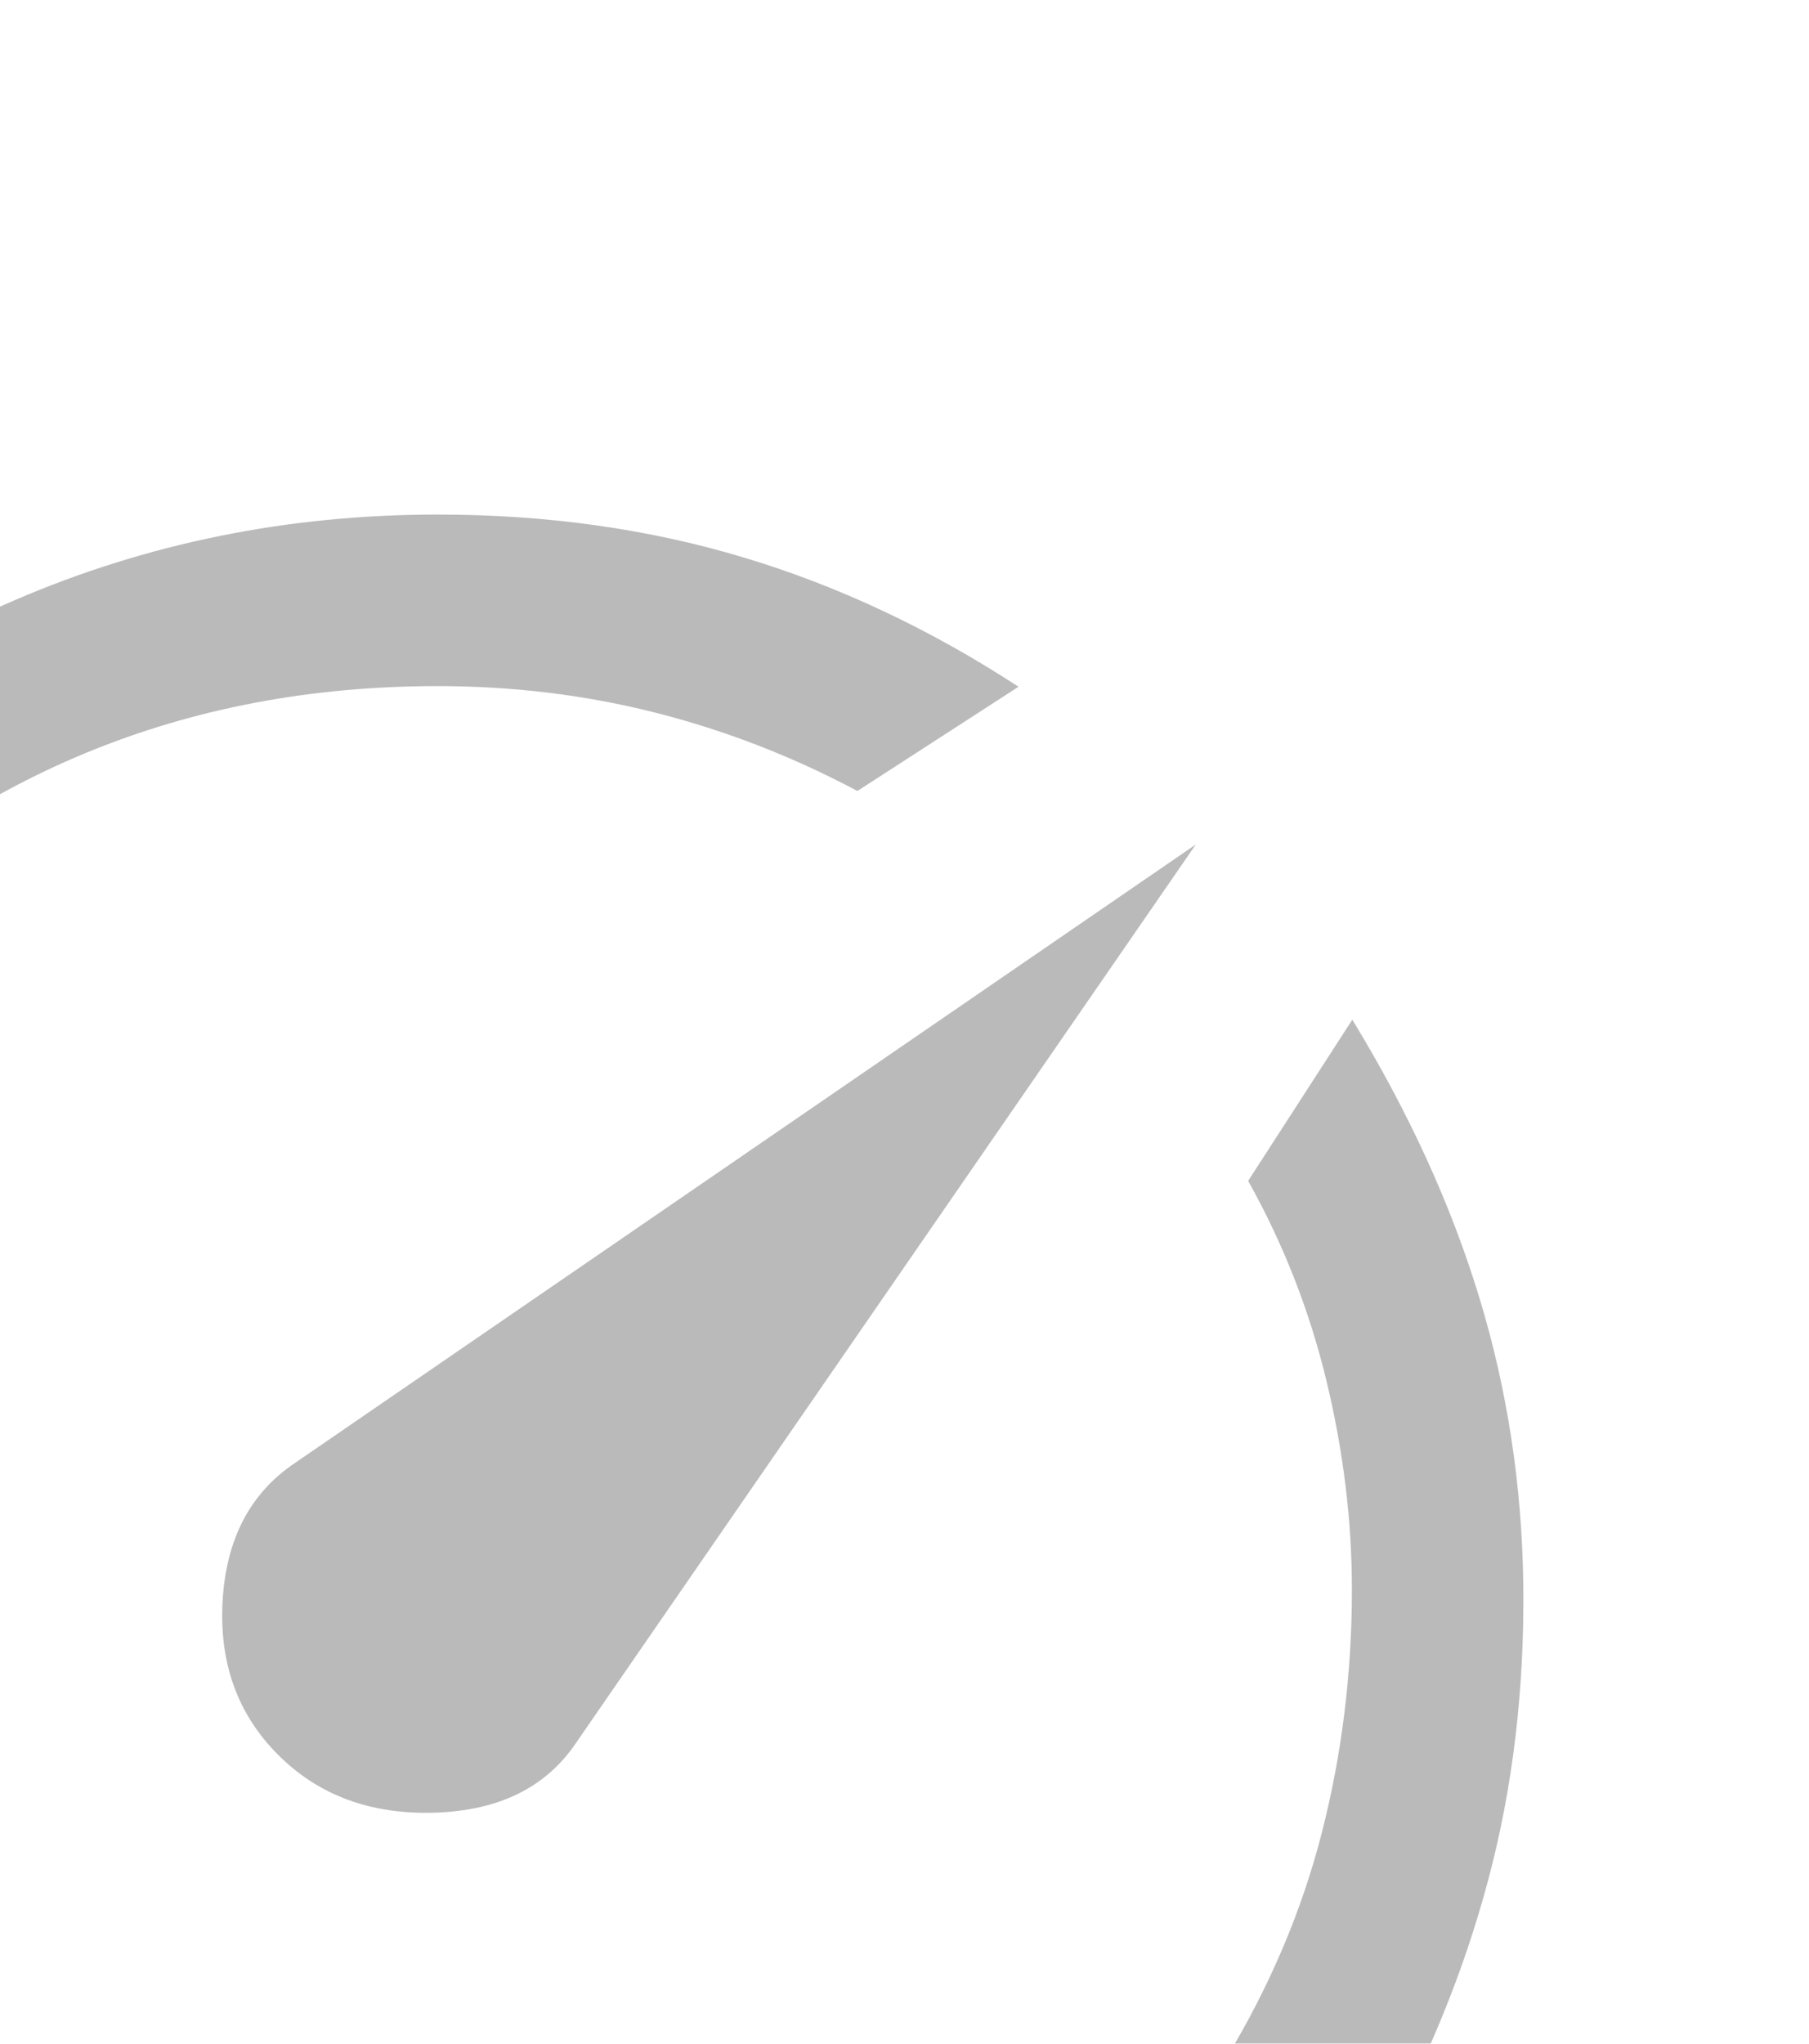<svg width="155" height="175" viewBox="0 0 155 175" fill="none" xmlns="http://www.w3.org/2000/svg">
<g opacity="0.3">
<path d="M23.829 150.265C27.306 153.741 31.785 155.392 37.265 155.217C42.744 155.041 46.764 153.064 49.326 149.286L102.463 72.309L25.297 125.257C21.457 127.82 19.383 131.758 19.075 137.074C18.768 142.39 20.353 146.788 23.829 150.265ZM37.5 44.062C46.816 44.062 55.543 45.283 63.683 47.725C71.825 50.166 79.687 53.86 87.269 58.806L73.465 67.731C67.892 64.769 62.115 62.532 56.134 61.019C50.151 59.506 43.94 58.75 37.5 58.75C15.796 58.75 -2.686 66.379 -17.945 81.638C-33.204 96.897 -40.833 115.378 -40.833 137.083C-40.833 143.938 -39.895 150.71 -38.018 157.401C-36.141 164.092 -33.489 170.375 -30.062 176.25H105.063C108.816 170.049 111.55 163.602 113.263 156.911C114.977 150.22 115.834 143.285 115.834 136.104C115.834 130.229 115.109 124.282 113.66 118.264C112.209 112.244 109.971 106.528 106.945 101.119L115.87 87.315C120.704 95.236 124.33 103.161 126.746 111.089C129.162 119.017 130.42 127.255 130.521 135.803C130.621 144.666 129.623 153.042 127.527 160.931C125.43 168.821 122.273 176.539 118.056 184.083C116.762 186.205 114.942 187.878 112.595 189.102C110.247 190.326 107.736 190.938 105.063 190.938H-30.062C-32.673 190.938 -35.137 190.31 -37.452 189.055C-39.768 187.798 -41.636 186.016 -43.056 183.706C-46.796 177.179 -49.809 170.061 -52.093 162.353C-54.378 154.646 -55.52 146.222 -55.52 137.083C-55.52 124.292 -53.094 112.267 -48.24 101.008C-43.387 89.75 -36.762 79.889 -28.366 71.425C-19.968 62.962 -10.095 56.286 1.252 51.397C12.6 46.507 24.683 44.062 37.5 44.062Z" fill="#181818"/>
</g>
</svg>
